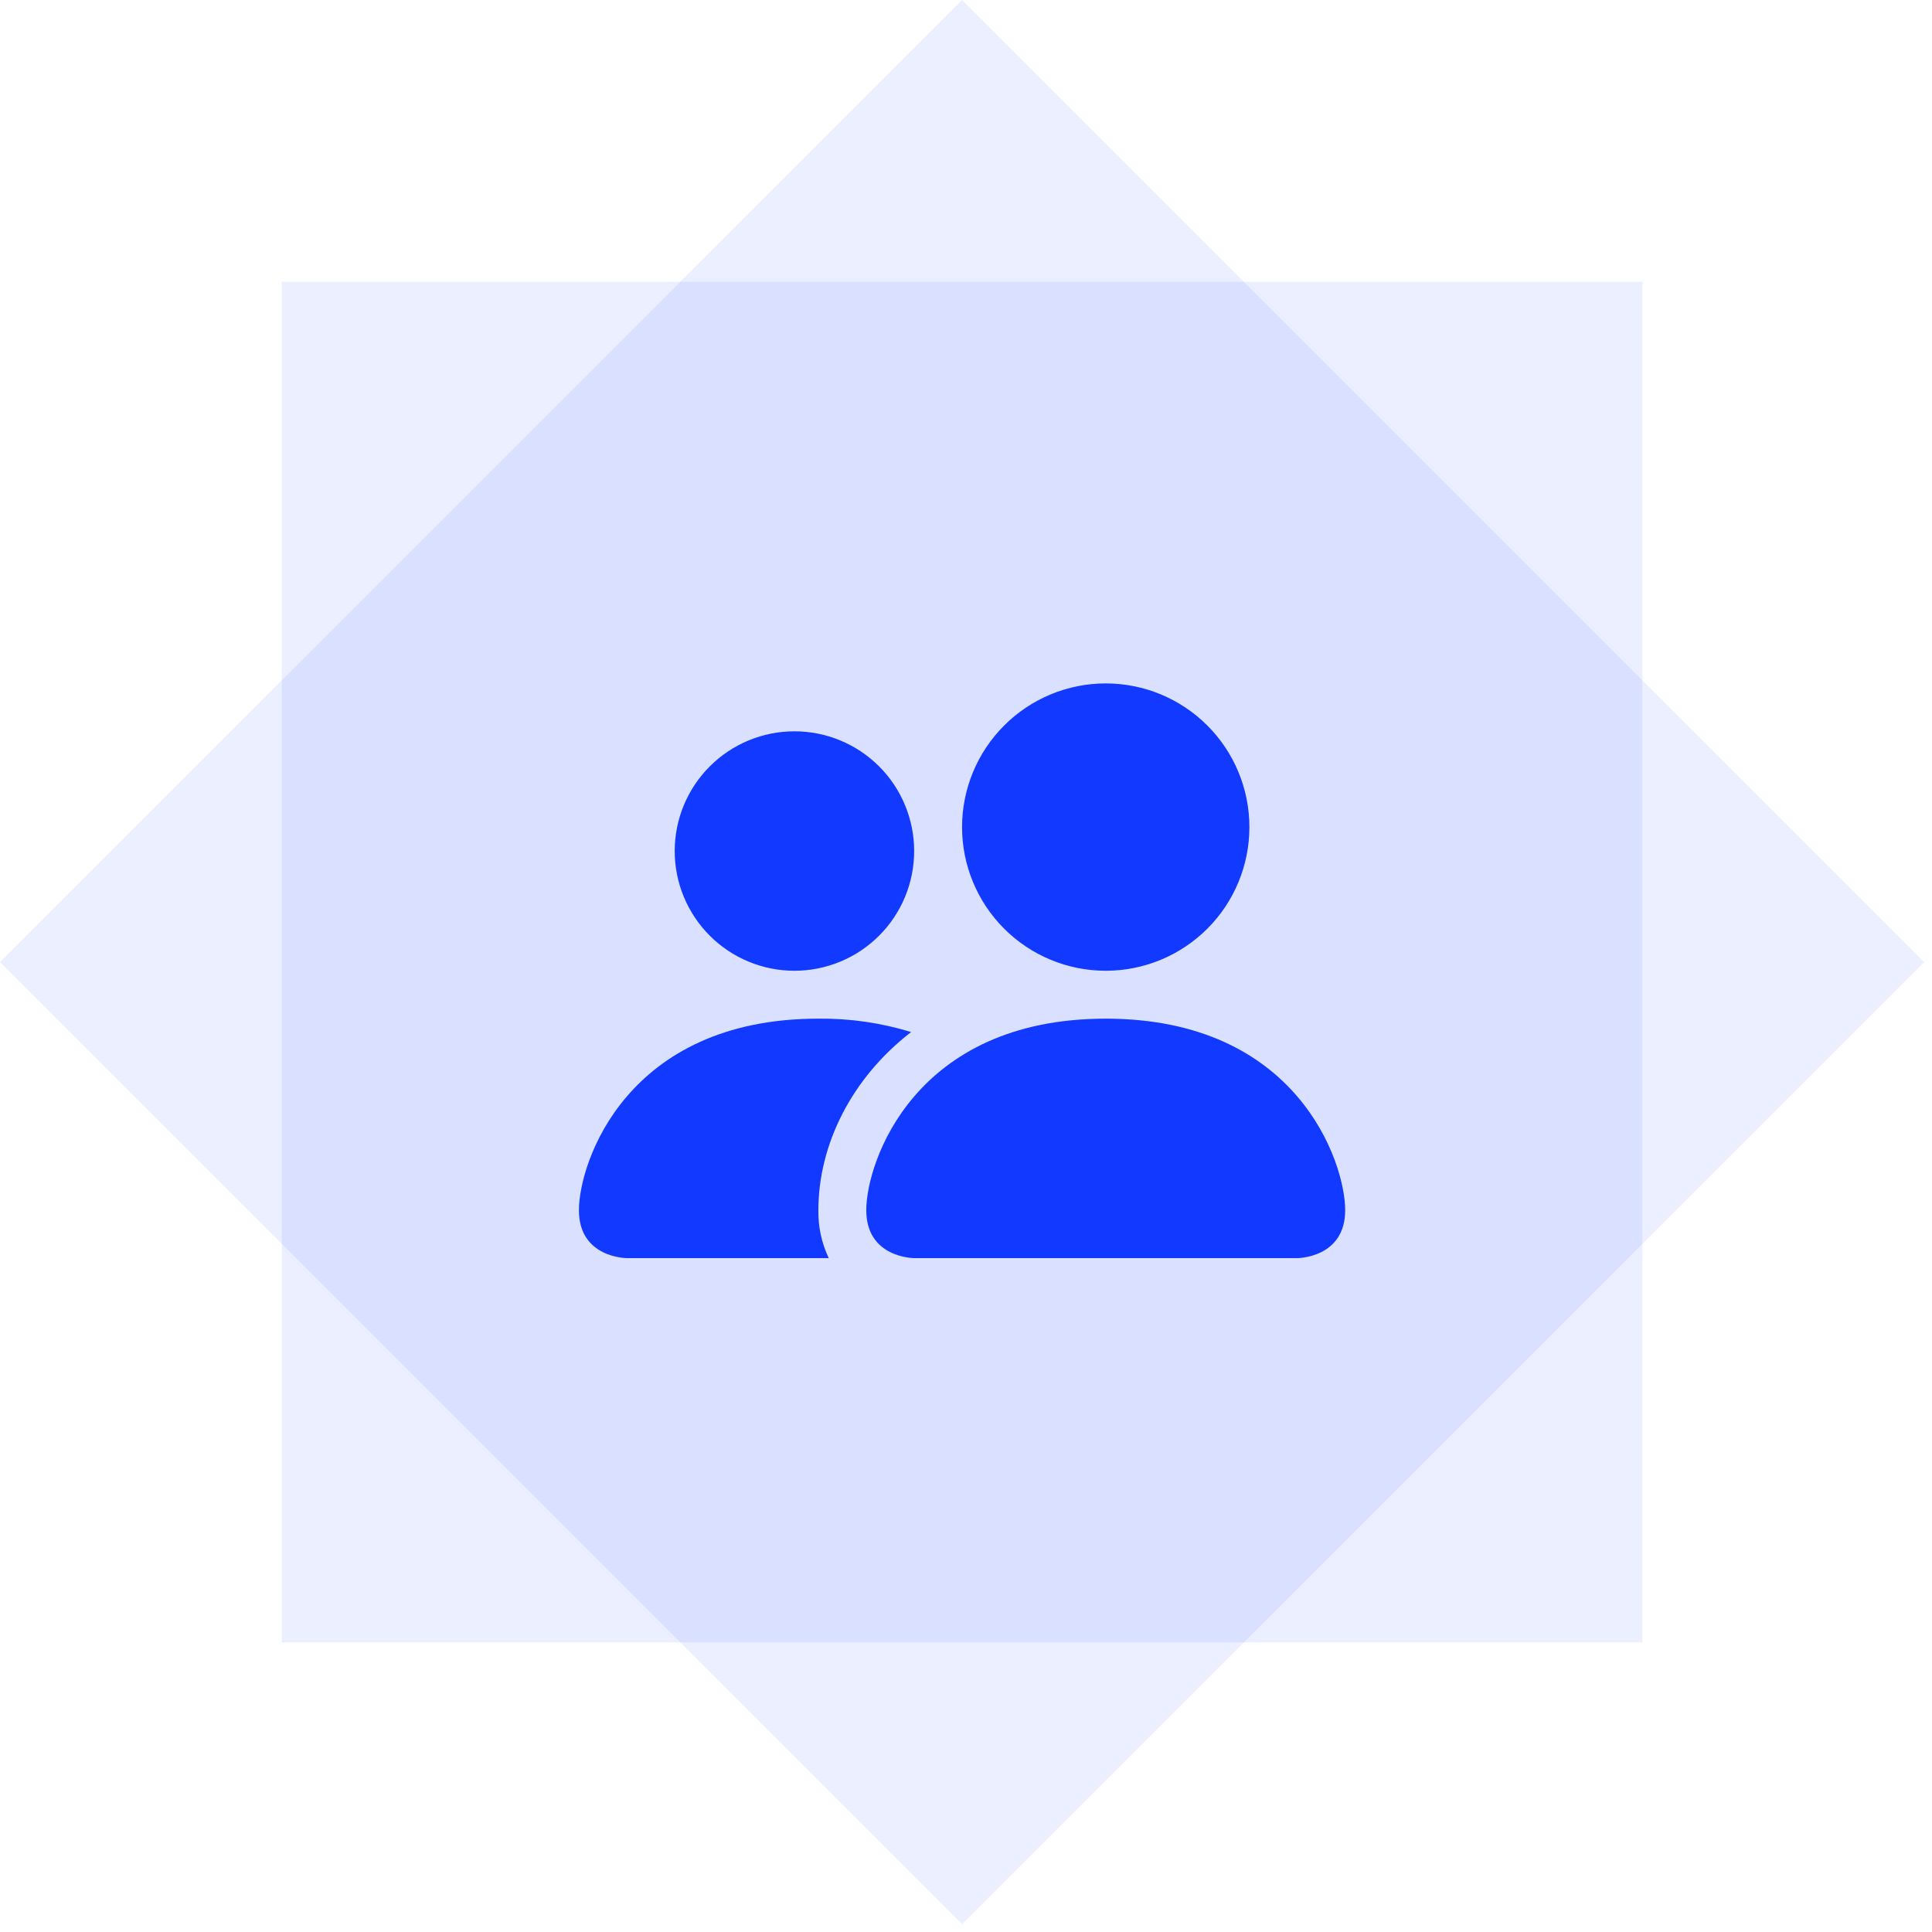 <svg width="71" height="71" viewBox="0 0 71 71" fill="none" xmlns="http://www.w3.org/2000/svg">
<rect x="10.355" y="10.355" width="50" height="50" fill="#1239FF" fill-opacity="0.08"/>
<rect x="35.355" width="50" height="50" transform="rotate(45 35.355 0)" fill="#1239FF" fill-opacity="0.08"/>
<path fill-rule="evenodd" clip-rule="evenodd" d="M33.595 46.235C33.595 46.235 31.835 46.235 31.835 44.475C31.835 42.715 33.595 37.435 40.635 37.435C47.675 37.435 49.435 42.715 49.435 44.475C49.435 46.235 47.675 46.235 47.675 46.235H33.595ZM40.635 35.675C42.036 35.675 43.379 35.119 44.369 34.129C45.359 33.139 45.915 31.796 45.915 30.395C45.915 28.995 45.359 27.652 44.369 26.662C43.379 25.672 42.036 25.115 40.635 25.115C39.235 25.115 37.892 25.672 36.902 26.662C35.912 27.652 35.355 28.995 35.355 30.395C35.355 31.796 35.912 33.139 36.902 34.129C37.892 35.119 39.235 35.675 40.635 35.675ZM30.456 46.235C30.195 45.686 30.064 45.083 30.075 44.475C30.075 42.09 31.272 39.635 33.483 37.928C32.379 37.588 31.23 37.422 30.075 37.435C23.035 37.435 21.275 42.715 21.275 44.475C21.275 46.235 23.035 46.235 23.035 46.235H30.456ZM29.195 35.675C30.362 35.675 31.482 35.212 32.307 34.386C33.132 33.561 33.595 32.442 33.595 31.275C33.595 30.108 33.132 28.989 32.307 28.164C31.482 27.339 30.362 26.875 29.195 26.875C28.028 26.875 26.909 27.339 26.084 28.164C25.259 28.989 24.795 30.108 24.795 31.275C24.795 32.442 25.259 33.561 26.084 34.386C26.909 35.212 28.028 35.675 29.195 35.675Z" fill="#1239FF"/>
</svg>
